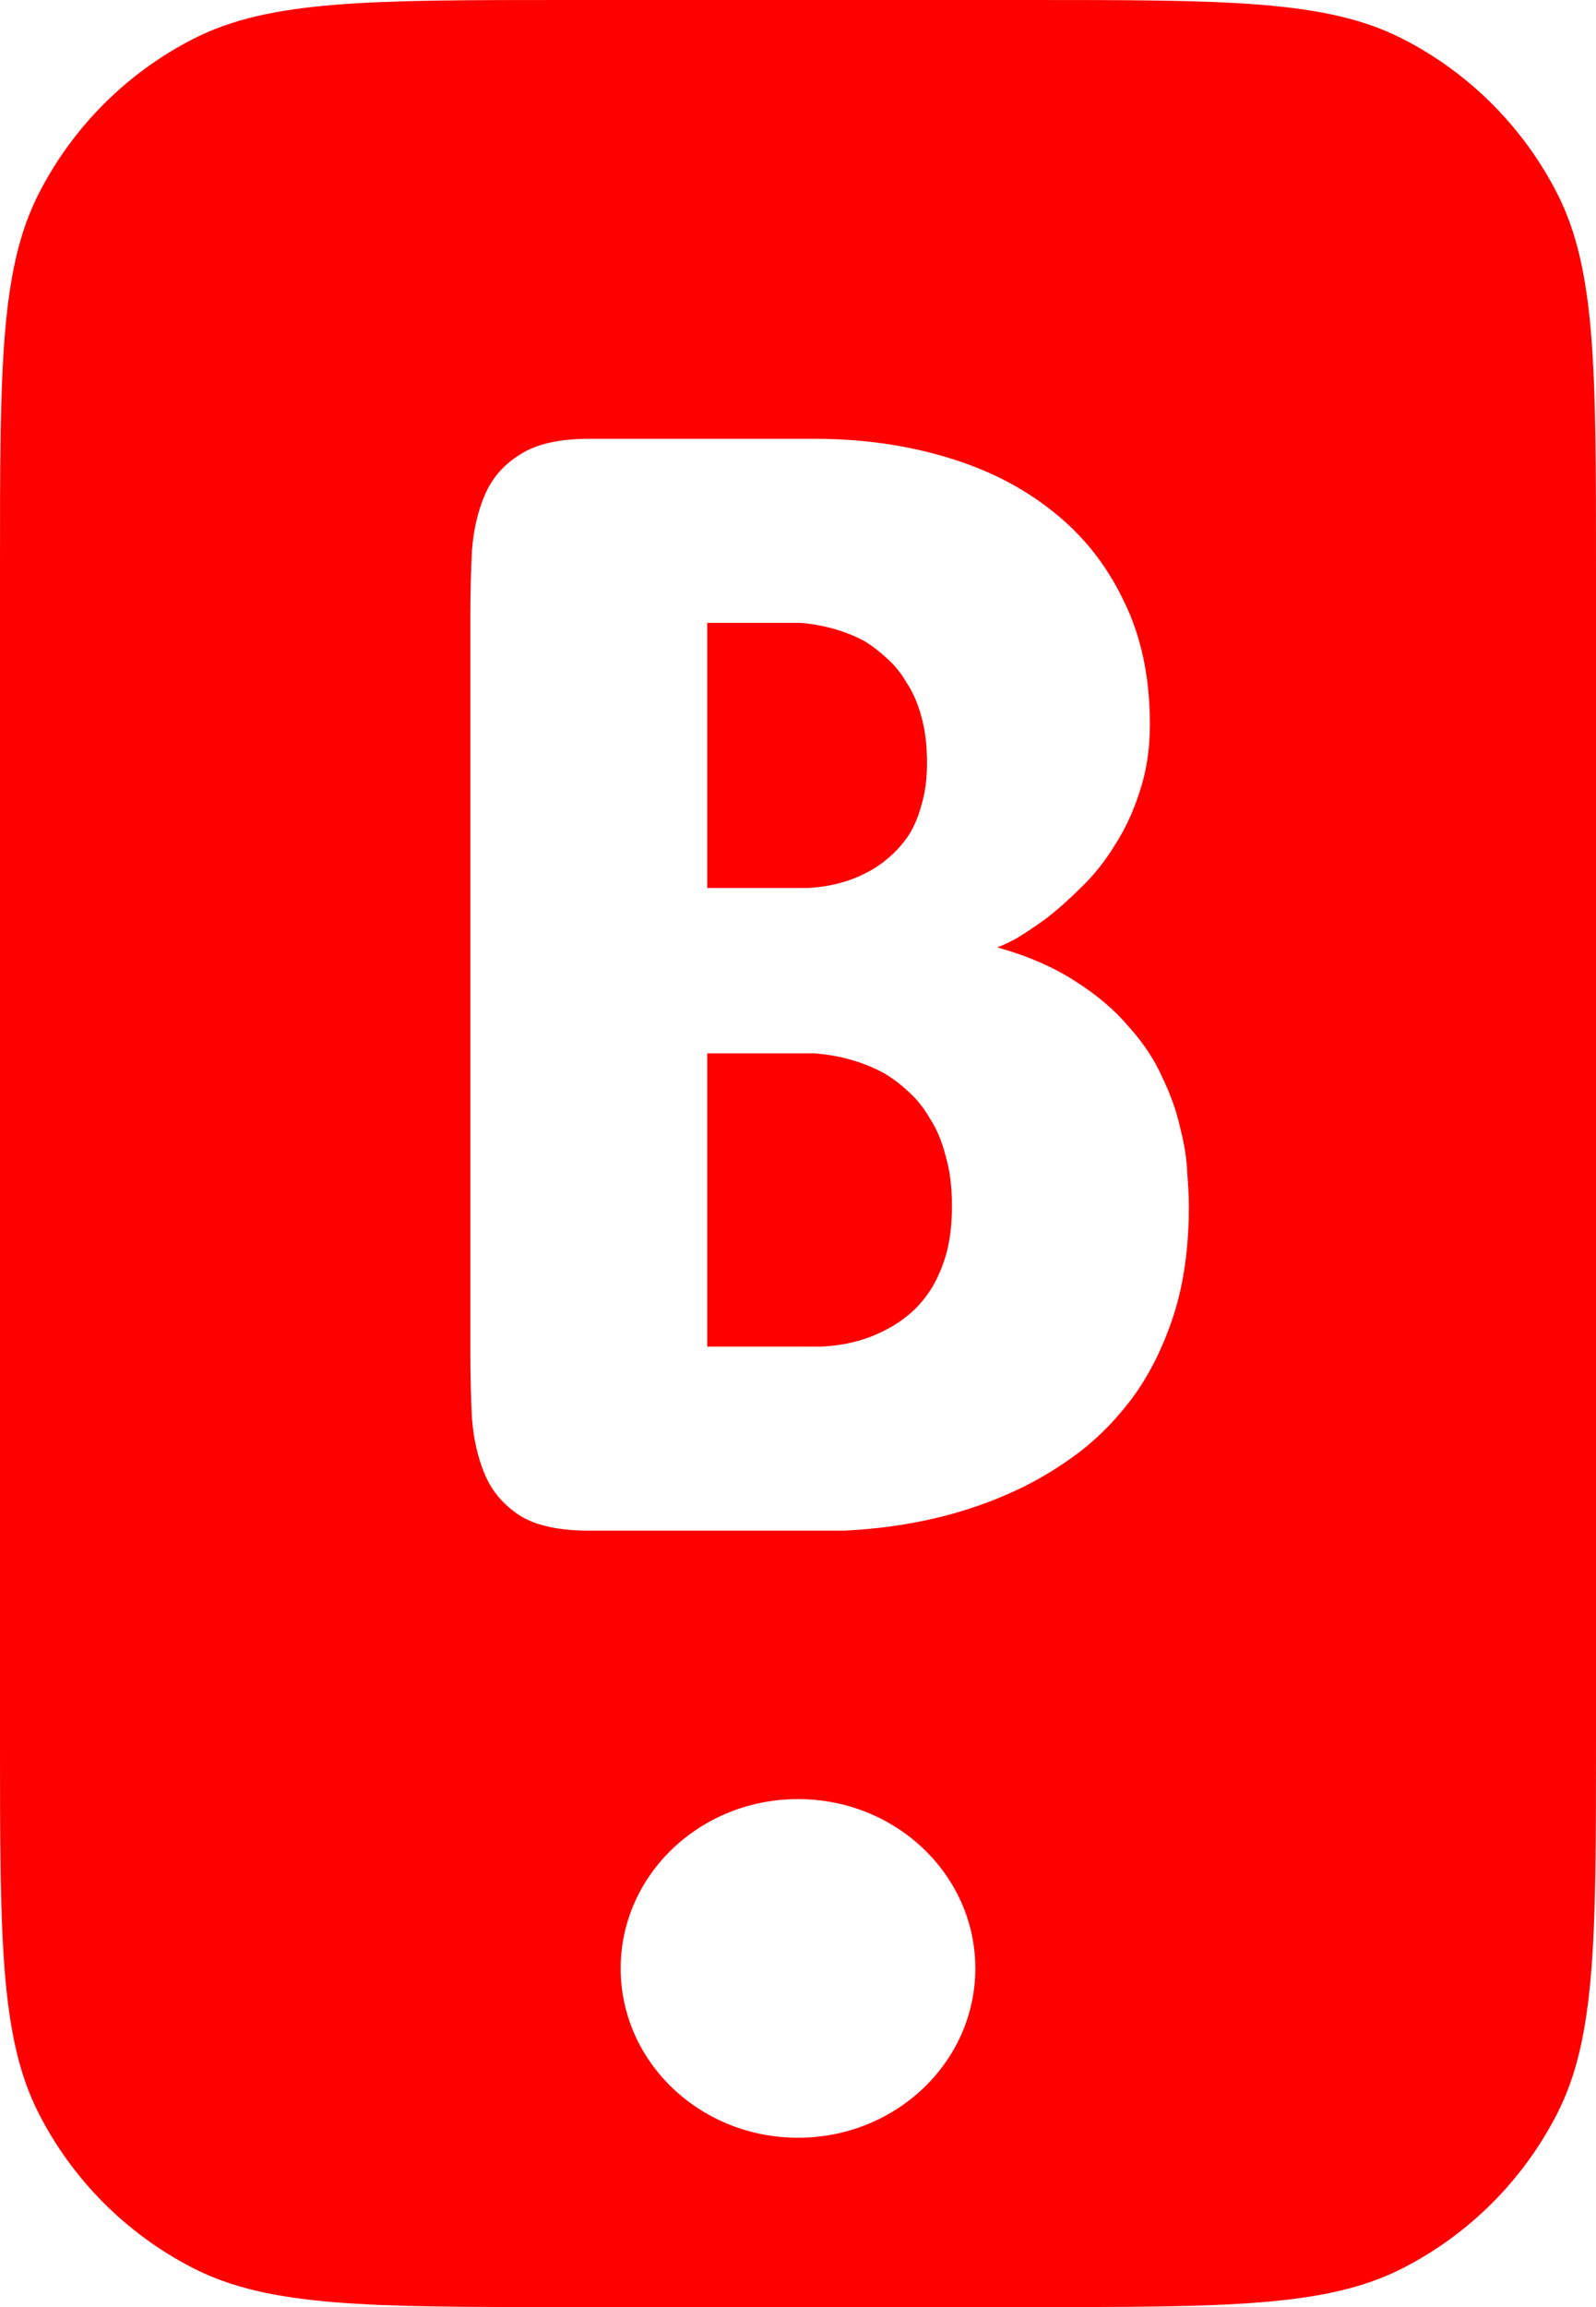 <svg width="72" height="104" viewBox="0 0 72 104" fill="none" xmlns="http://www.w3.org/2000/svg">
<path fill-rule="evenodd" clip-rule="evenodd" d="M0 25.6C0 16.639 0 12.159 1.744 8.736C3.278 5.726 5.726 3.278 8.736 1.744C12.159 0 16.639 0 25.6 0H46.4C55.361 0 59.841 0 63.264 1.744C66.274 3.278 68.722 5.726 70.256 8.736C72 12.159 72 16.639 72 25.6V78.4C72 87.361 72 91.841 70.256 95.264C68.722 98.274 66.274 100.722 63.264 102.256C59.841 104 55.361 104 46.4 104H25.6C16.639 104 12.159 104 8.736 102.256C5.726 100.722 3.278 98.274 1.744 95.264C0 91.841 0 87.361 0 78.4V25.6ZM44 88.734C44 92.95 40.418 96.367 36 96.367C31.582 96.367 28 92.95 28 88.734C28 84.518 31.582 81.101 36 81.101C40.418 81.101 44 84.518 44 88.734ZM42.629 20.59C40.801 20.051 38.844 19.781 36.758 19.781H26.562C25.227 19.781 24.195 20.016 23.469 20.484C22.742 20.93 22.215 21.527 21.887 22.277C21.559 23.027 21.359 23.883 21.289 24.844C21.242 25.805 21.219 26.789 21.219 27.797V60.914C21.219 61.945 21.242 62.941 21.289 63.902C21.359 64.863 21.559 65.731 21.887 66.504C22.215 67.254 22.742 67.863 23.469 68.332C24.195 68.777 25.227 69 26.562 69H38.094C40.977 68.859 43.566 68.25 45.863 67.172C46.824 66.727 47.773 66.152 48.711 65.449C49.648 64.723 50.48 63.855 51.207 62.848C51.934 61.816 52.52 60.609 52.965 59.227C53.41 57.82 53.633 56.203 53.633 54.375C53.633 54 53.609 53.508 53.562 52.898C53.539 52.266 53.434 51.586 53.246 50.859C53.082 50.109 52.812 49.348 52.438 48.574C52.086 47.777 51.582 47.016 50.926 46.289C50.293 45.539 49.496 44.859 48.535 44.25C47.574 43.617 46.391 43.102 44.984 42.703C45.148 42.656 45.43 42.527 45.828 42.316C46.227 42.082 46.684 41.777 47.199 41.402C47.715 41.004 48.242 40.535 48.781 39.996C49.344 39.457 49.848 38.824 50.293 38.098C50.762 37.371 51.137 36.562 51.418 35.672C51.723 34.758 51.875 33.75 51.875 32.648C51.875 30.516 51.477 28.652 50.68 27.059C49.906 25.441 48.828 24.094 47.445 23.016C46.086 21.938 44.48 21.129 42.629 20.59ZM31.906 60.703V47.484H36.758C37.906 47.578 38.938 47.871 39.852 48.363C40.227 48.574 40.602 48.855 40.977 49.207C41.352 49.535 41.68 49.945 41.961 50.438C42.266 50.906 42.5 51.469 42.664 52.125C42.852 52.758 42.945 53.508 42.945 54.375C42.945 55.172 42.863 55.875 42.699 56.484C42.535 57.07 42.312 57.598 42.031 58.066C41.75 58.512 41.434 58.887 41.082 59.191C40.73 59.496 40.367 59.742 39.992 59.93C39.125 60.398 38.141 60.656 37.039 60.703H31.906ZM31.906 40.031V28.078H36.125C37.18 28.172 38.129 28.441 38.973 28.887C39.324 29.098 39.664 29.355 39.992 29.66C40.344 29.965 40.648 30.34 40.906 30.785C41.188 31.207 41.41 31.723 41.574 32.332C41.738 32.918 41.82 33.609 41.82 34.406C41.82 35.109 41.738 35.73 41.574 36.27C41.434 36.809 41.234 37.277 40.977 37.676C40.719 38.051 40.426 38.379 40.098 38.66C39.77 38.941 39.441 39.164 39.113 39.328C38.316 39.75 37.414 39.984 36.406 40.031H31.906Z" fill="#FF0000"/>
</svg>
